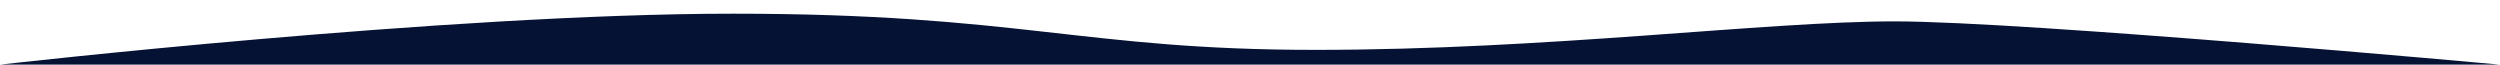 <?xml version="1.0" encoding="UTF-8"?> <!-- Generator: Adobe Illustrator 23.0.2, SVG Export Plug-In . SVG Version: 6.00 Build 0) --> <svg xmlns="http://www.w3.org/2000/svg" xmlns:xlink="http://www.w3.org/1999/xlink" id="Слой_1" x="0px" y="0px" viewBox="0 0 4000 103.4" style="enable-background:new 0 0 4000 103.4;" xml:space="preserve"> <style type="text/css"> .st0{fill:#FFDDDB;} .st1{fill:#51B7CE;} .st2{fill:#051234;} .st3{fill:#F3D4A0;} .st4{fill:#F9E6C0;} .st5{fill:#536617;} .st6{fill:#EA4E00;} .st7{fill:#FFFFFF;} .st8{fill:#C20000;} .st9{fill:#004129;} .st10{fill:#5FBB2C;} .st11{fill:#FFA087;} .st12{fill:none;stroke:#051234;stroke-width:10;stroke-miterlimit:10;} .st13{fill:#694600;} .st14{fill:#9B3400;} .st15{fill:none;stroke:#9B3400;stroke-width:3;stroke-miterlimit:10;} .st16{fill:#E48E89;} .st17{fill:none;stroke:#BF6462;stroke-width:3;stroke-miterlimit:10;} .st18{fill:#BF6462;} .st19{fill:#1A3263;} .st20{fill:none;stroke:#244484;stroke-width:17;stroke-miterlimit:10;} .st21{fill:#244484;} .st22{fill:none;stroke:#051234;stroke-width:6;stroke-miterlimit:10;} .st23{fill:none;stroke:#F8F8F8;stroke-width:10;stroke-miterlimit:10;} .st24{fill:none;stroke:#DD001B;stroke-width:10;stroke-miterlimit:10;} .st25{fill:none;stroke:#028C36;stroke-width:10;stroke-miterlimit:10;} .st26{fill:#F8F8F8;} .st27{fill:#B59B75;} .st28{fill:#DD001B;} .st29{fill:#028C36;} .st30{fill:none;stroke:#028C36;stroke-width:6;stroke-miterlimit:10;} .st31{fill:none;stroke:#FFFFFF;stroke-width:6;stroke-miterlimit:10;} .st32{fill:none;stroke:#C20000;stroke-width:6;stroke-miterlimit:10;} .st33{fill:#88CCFF;} .st34{fill:#D7F0FF;} .st35{fill:#ABDAED;} .st36{fill:#F78B57;} .st37{fill:#F35824;} .st38{fill:none;stroke:#F78B57;stroke-width:4;stroke-miterlimit:10;} .st39{fill:none;stroke:#51B7CE;stroke-width:7;stroke-linecap:round;stroke-miterlimit:10;} .st40{fill:#4789D1;} .st41{fill:none;stroke:#FF6308;stroke-width:15;stroke-linejoin:round;stroke-miterlimit:10;} .st42{fill:#FF6308;} .st43{fill:#F88B57;} .st44{fill:#F6DBB0;} .st45{fill:#86B75C;} .st46{fill:#F9E3BE;} .st47{fill:#8EC0ED;} </style> <path class="st2" d="M3031.9,34.2c-208.6,0-554,45.6-927.1,45.6S1631.9,21.9,1173,21.9S0,103.4,0,103.4h4000 C4000,103.4,3240.5,34.2,3031.9,34.2z"></path> </svg> 